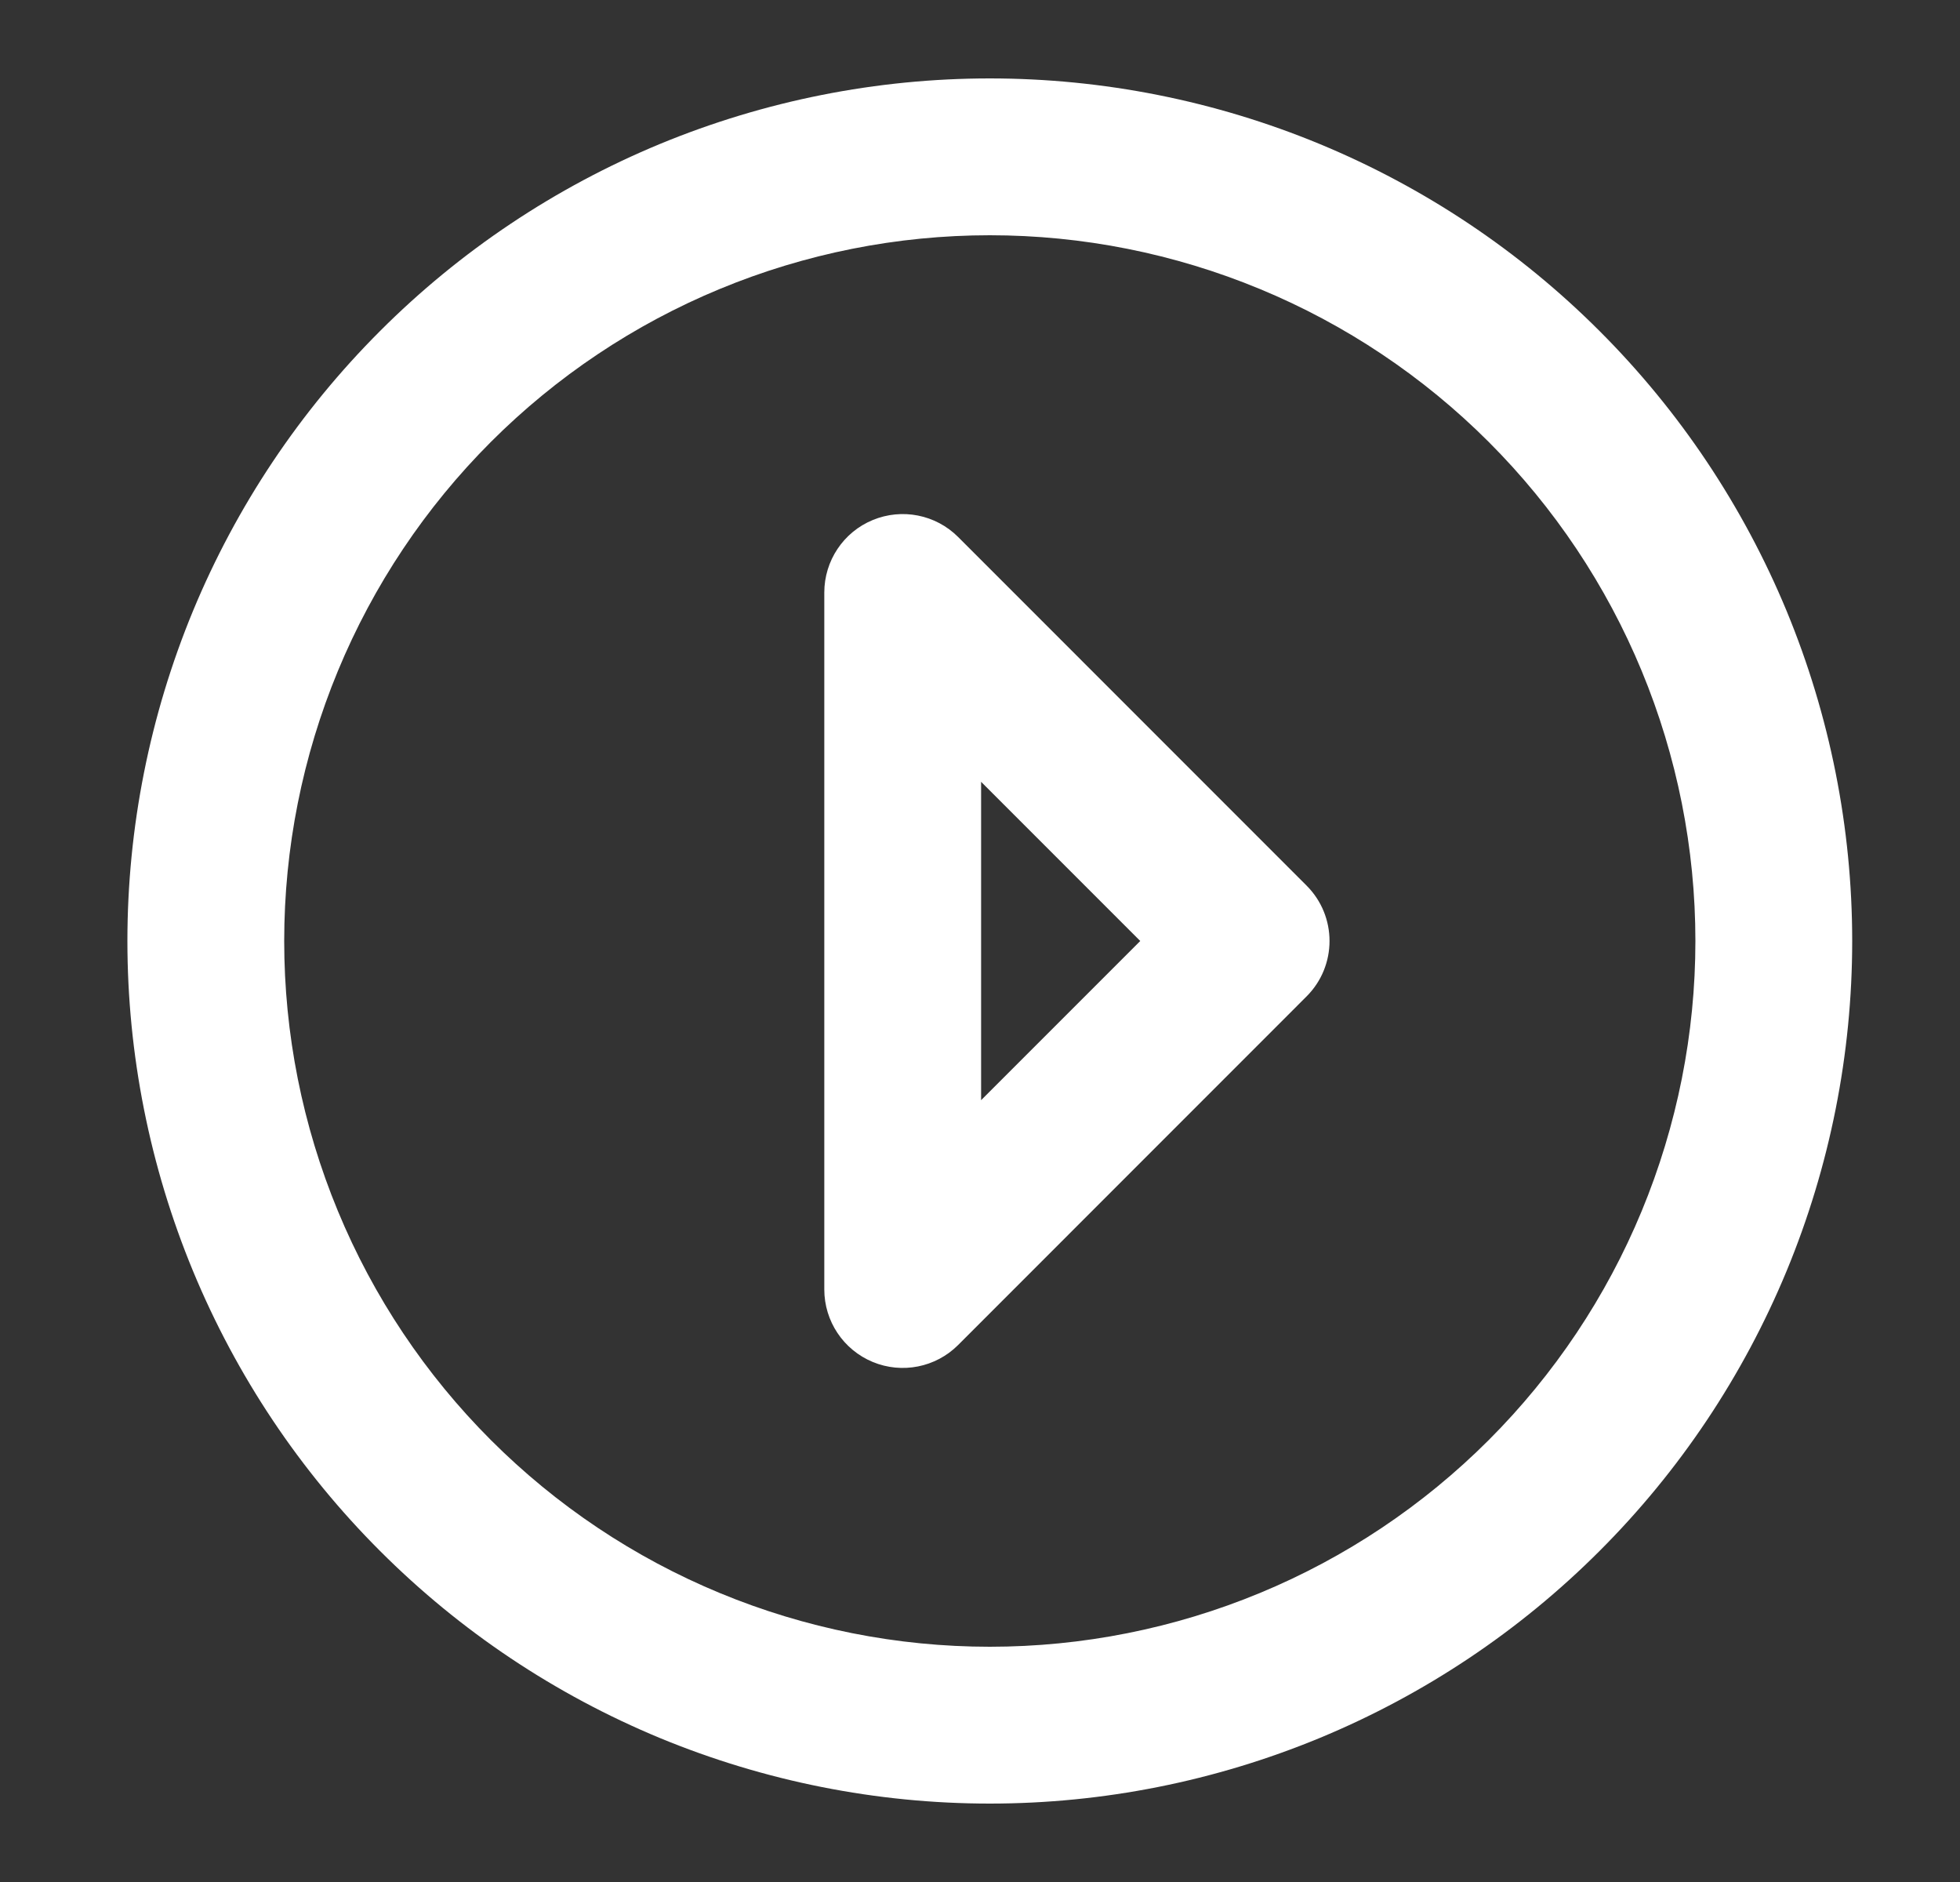 <svg width="25" height="24" viewBox="0 0 25 24" fill="none" xmlns="http://www.w3.org/2000/svg">
<rect x="0" y="0" width="25" height="24" fill="#333333" stroke="none"/>
<path fill-rule="evenodd" clip-rule="evenodd" d="M2.462 16.209C1.91 14.875 1.625 13.444 1.625 12C1.625 10.556 1.91 9.125 2.462 7.79C3.015 6.456 3.825 5.243 4.847 4.222C5.868 3.2 7.081 2.39 8.415 1.837C9.75 1.285 11.181 1 12.625 1C14.069 1 15.5 1.285 16.834 1.837C18.169 2.39 19.382 3.2 20.403 4.222C21.425 5.243 22.235 6.456 22.788 7.79C23.34 9.125 23.625 10.556 23.625 12C23.625 13.444 23.34 14.875 22.788 16.209C22.235 17.544 21.425 18.757 20.403 19.778C19.382 20.8 18.169 21.61 16.834 22.163C15.5 22.715 14.069 23 12.625 23C11.181 23 9.75 22.715 8.415 22.163C7.081 21.61 5.868 20.8 4.847 19.778C3.825 18.757 3.015 17.544 2.462 16.209ZM3.625 12C3.625 13.182 3.858 14.352 4.31 15.444C4.762 16.536 5.425 17.528 6.261 18.364C7.097 19.2 8.089 19.863 9.181 20.315C10.273 20.767 11.443 21 12.625 21C13.807 21 14.977 20.767 16.069 20.315C17.161 19.863 18.153 19.2 18.989 18.364C19.825 17.528 20.488 16.536 20.94 15.444C21.392 14.352 21.625 13.182 21.625 12C21.625 10.818 21.392 9.648 20.94 8.556C20.488 7.464 19.825 6.472 18.989 5.636C18.153 4.8 17.161 4.137 16.069 3.685C14.977 3.233 13.807 3 12.625 3C11.443 3 10.273 3.233 9.181 3.685C8.089 4.137 7.097 4.8 6.261 5.636C5.425 6.472 4.762 7.464 4.31 8.556C3.858 9.648 3.625 10.818 3.625 12ZM11.131 17.368C10.758 17.213 10.514 16.849 10.514 16.444L10.514 7.556C10.514 7.151 10.758 6.786 11.131 6.632C11.505 6.477 11.935 6.562 12.221 6.848L16.665 11.293C17.056 11.683 17.056 12.317 16.665 12.707L12.221 17.152C11.935 17.438 11.505 17.523 11.131 17.368ZM12.514 14.03L14.544 12L12.514 9.97V14.03Z" fill="white"/>
</svg>
